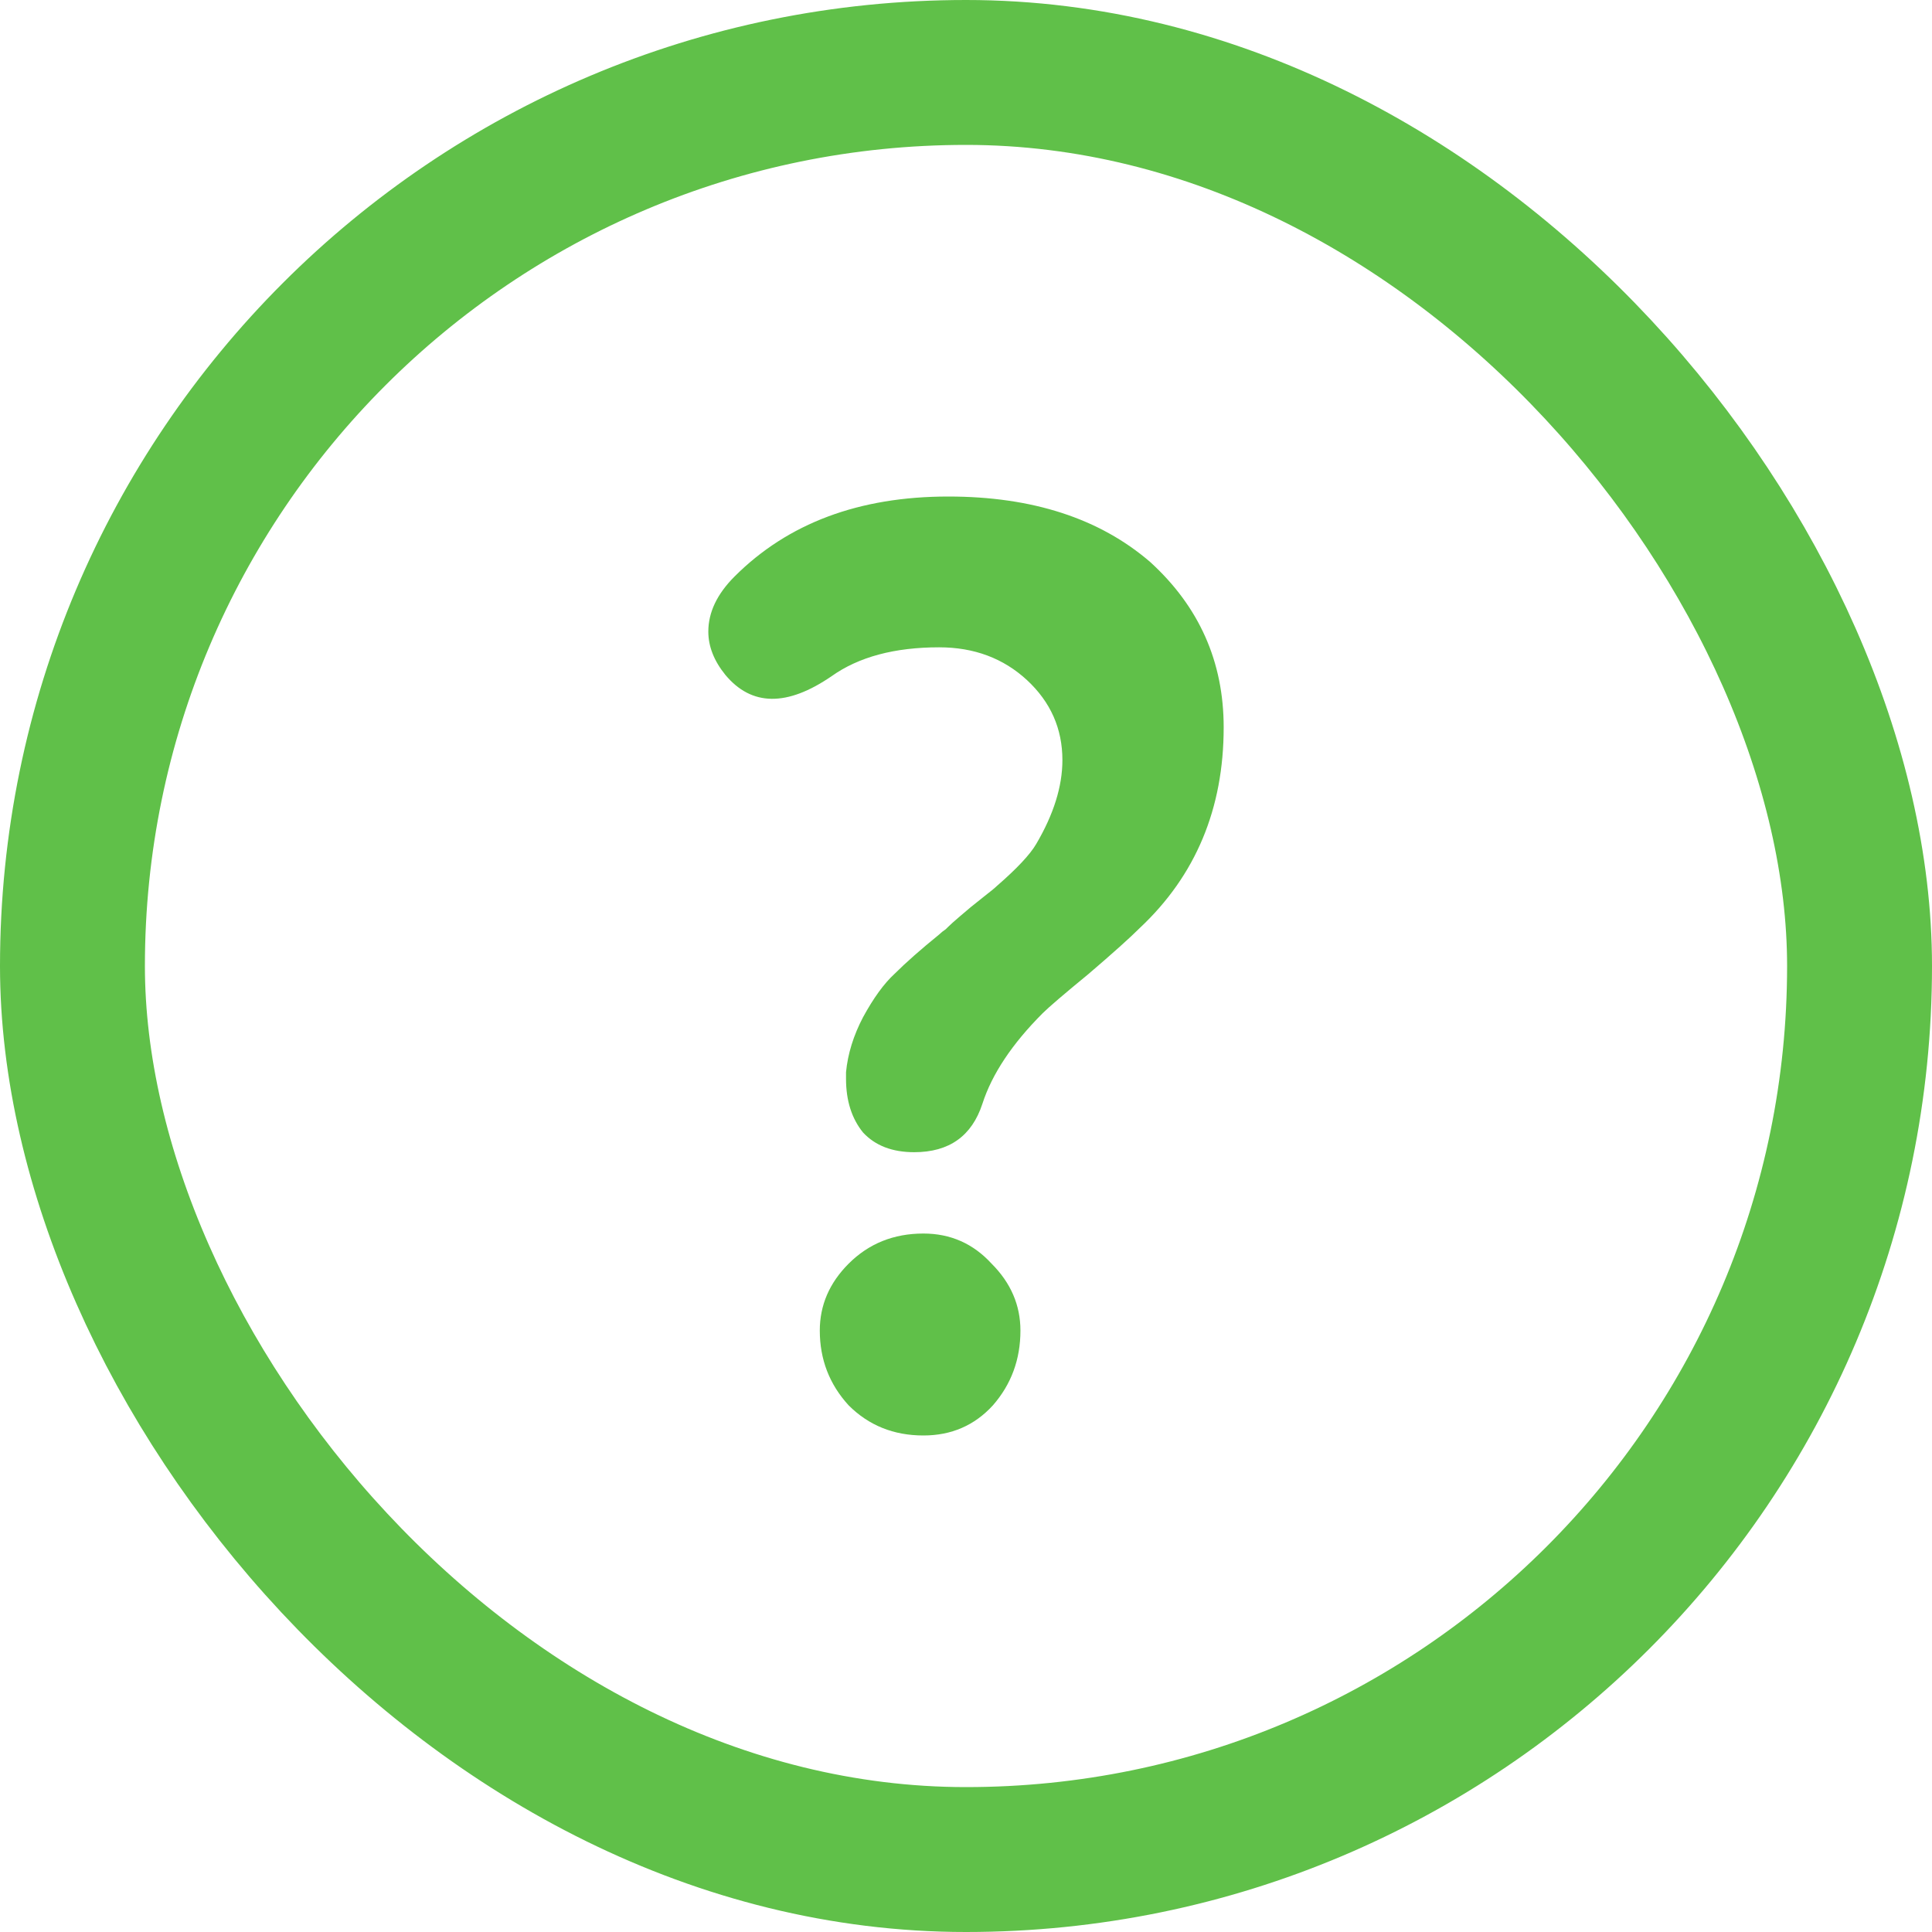 <svg width="40" height="40" viewBox="0 0 40 40" fill="none" xmlns="http://www.w3.org/2000/svg">
<rect x="1.5" y="1.5" width="37" height="37" rx="18.5" stroke="#60C049" stroke-width="3"/>
<path d="M21.588 20.977C20.955 21.611 20.539 22.235 20.34 22.851C20.122 23.52 19.652 23.855 18.928 23.855C18.475 23.855 18.122 23.72 17.869 23.448C17.634 23.159 17.516 22.788 17.516 22.335V22.199C17.552 21.819 17.67 21.439 17.869 21.059C18.086 20.661 18.303 20.362 18.52 20.163C18.756 19.928 19.064 19.656 19.444 19.348C19.48 19.312 19.525 19.276 19.579 19.24L19.634 19.186C19.67 19.149 19.751 19.077 19.878 18.968C20.023 18.841 20.177 18.715 20.34 18.588C20.503 18.461 20.602 18.38 20.638 18.344C21.055 17.982 21.326 17.692 21.453 17.475C21.815 16.86 21.996 16.28 21.996 15.737C21.996 15.086 21.751 14.534 21.263 14.081C20.774 13.629 20.168 13.402 19.444 13.402C18.52 13.402 17.778 13.601 17.217 14C16.294 14.633 15.561 14.624 15.018 13.973C14.783 13.683 14.665 13.384 14.665 13.076C14.665 12.678 14.846 12.298 15.208 11.936C16.312 10.832 17.787 10.28 19.634 10.28C21.371 10.28 22.765 10.732 23.815 11.637C24.828 12.561 25.335 13.701 25.335 15.059C25.335 16.742 24.756 18.127 23.598 19.213C23.399 19.412 23.046 19.729 22.539 20.163C22.032 20.579 21.715 20.851 21.588 20.977ZM16.973 27.548C16.973 27.023 17.172 26.561 17.57 26.163C17.986 25.747 18.502 25.539 19.118 25.539C19.679 25.539 20.149 25.747 20.53 26.163C20.928 26.561 21.127 27.023 21.127 27.548C21.127 28.145 20.937 28.661 20.557 29.096C20.177 29.512 19.697 29.72 19.118 29.72C18.502 29.72 17.986 29.512 17.57 29.096C17.172 28.661 16.973 28.145 16.973 27.548Z" fill="#60C049"/>
</svg>

